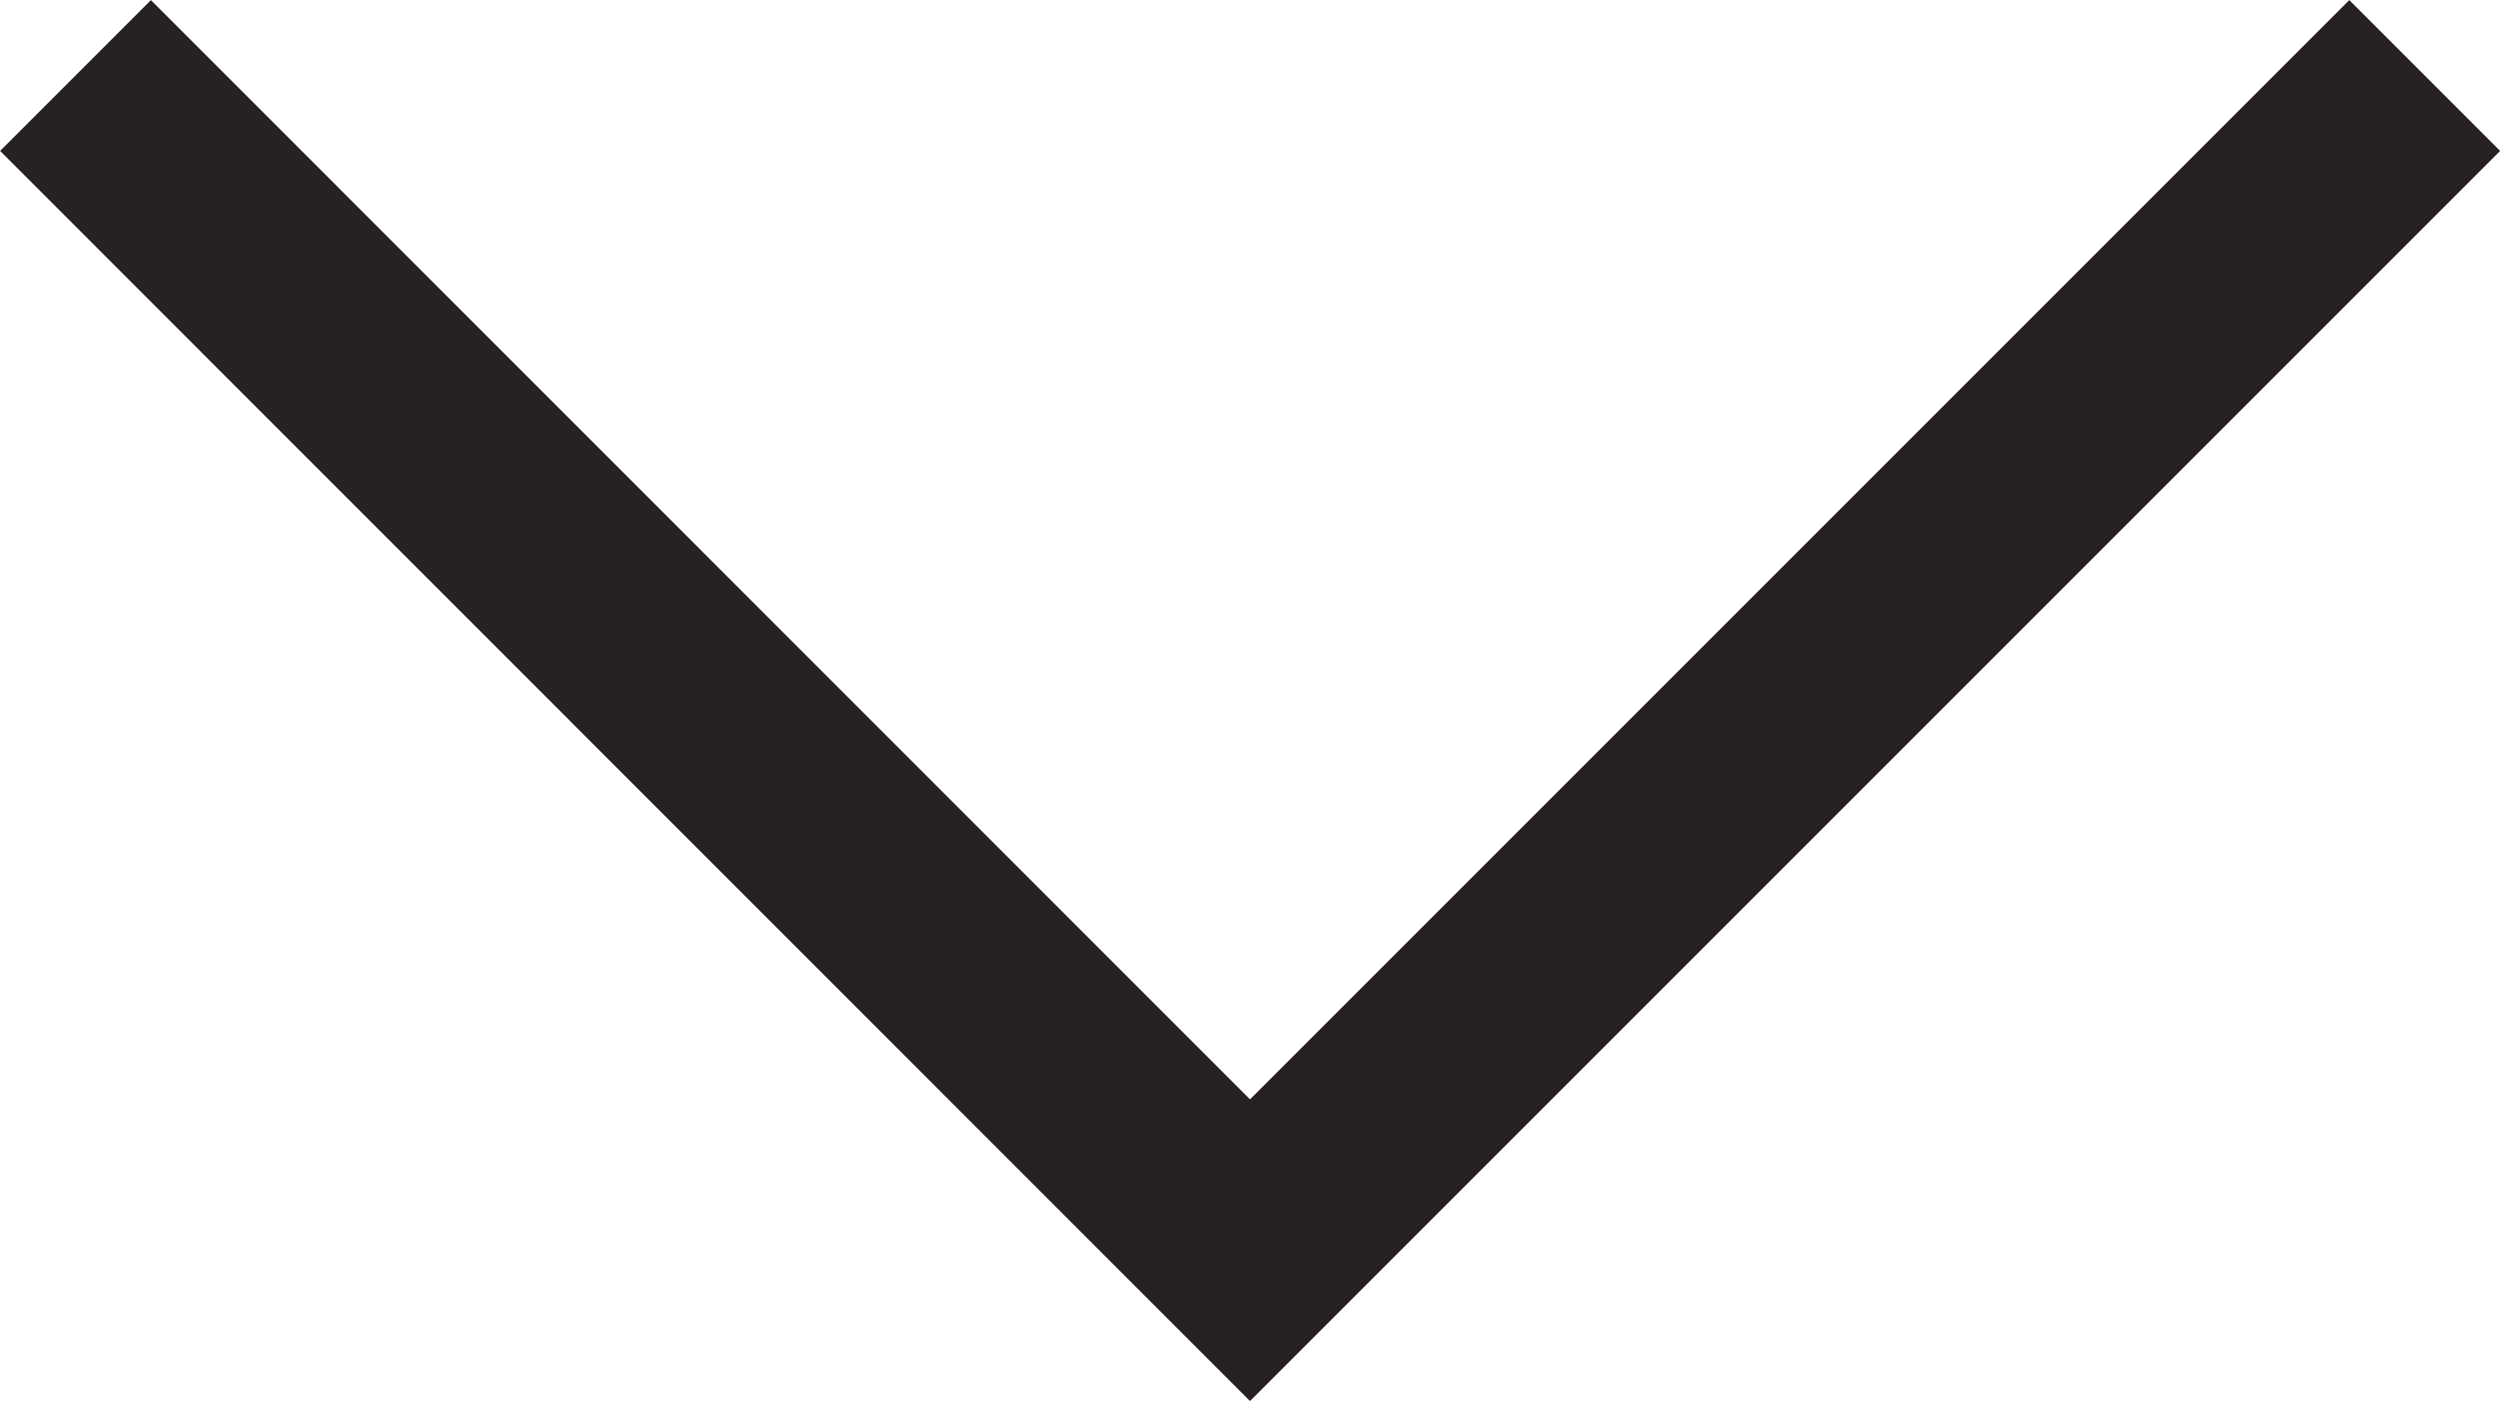 <svg xmlns="http://www.w3.org/2000/svg" width="11.72" height="6.567" viewBox="0 0 11.72 6.567">
  <path id="Trazado_247" data-name="Trazado 247" d="M8075.715,574.622l5.506,5.507,5.507-5.507" transform="translate(-8075.361 -574.268)" fill="none" stroke="#282124" stroke-width="1"/>
</svg>
